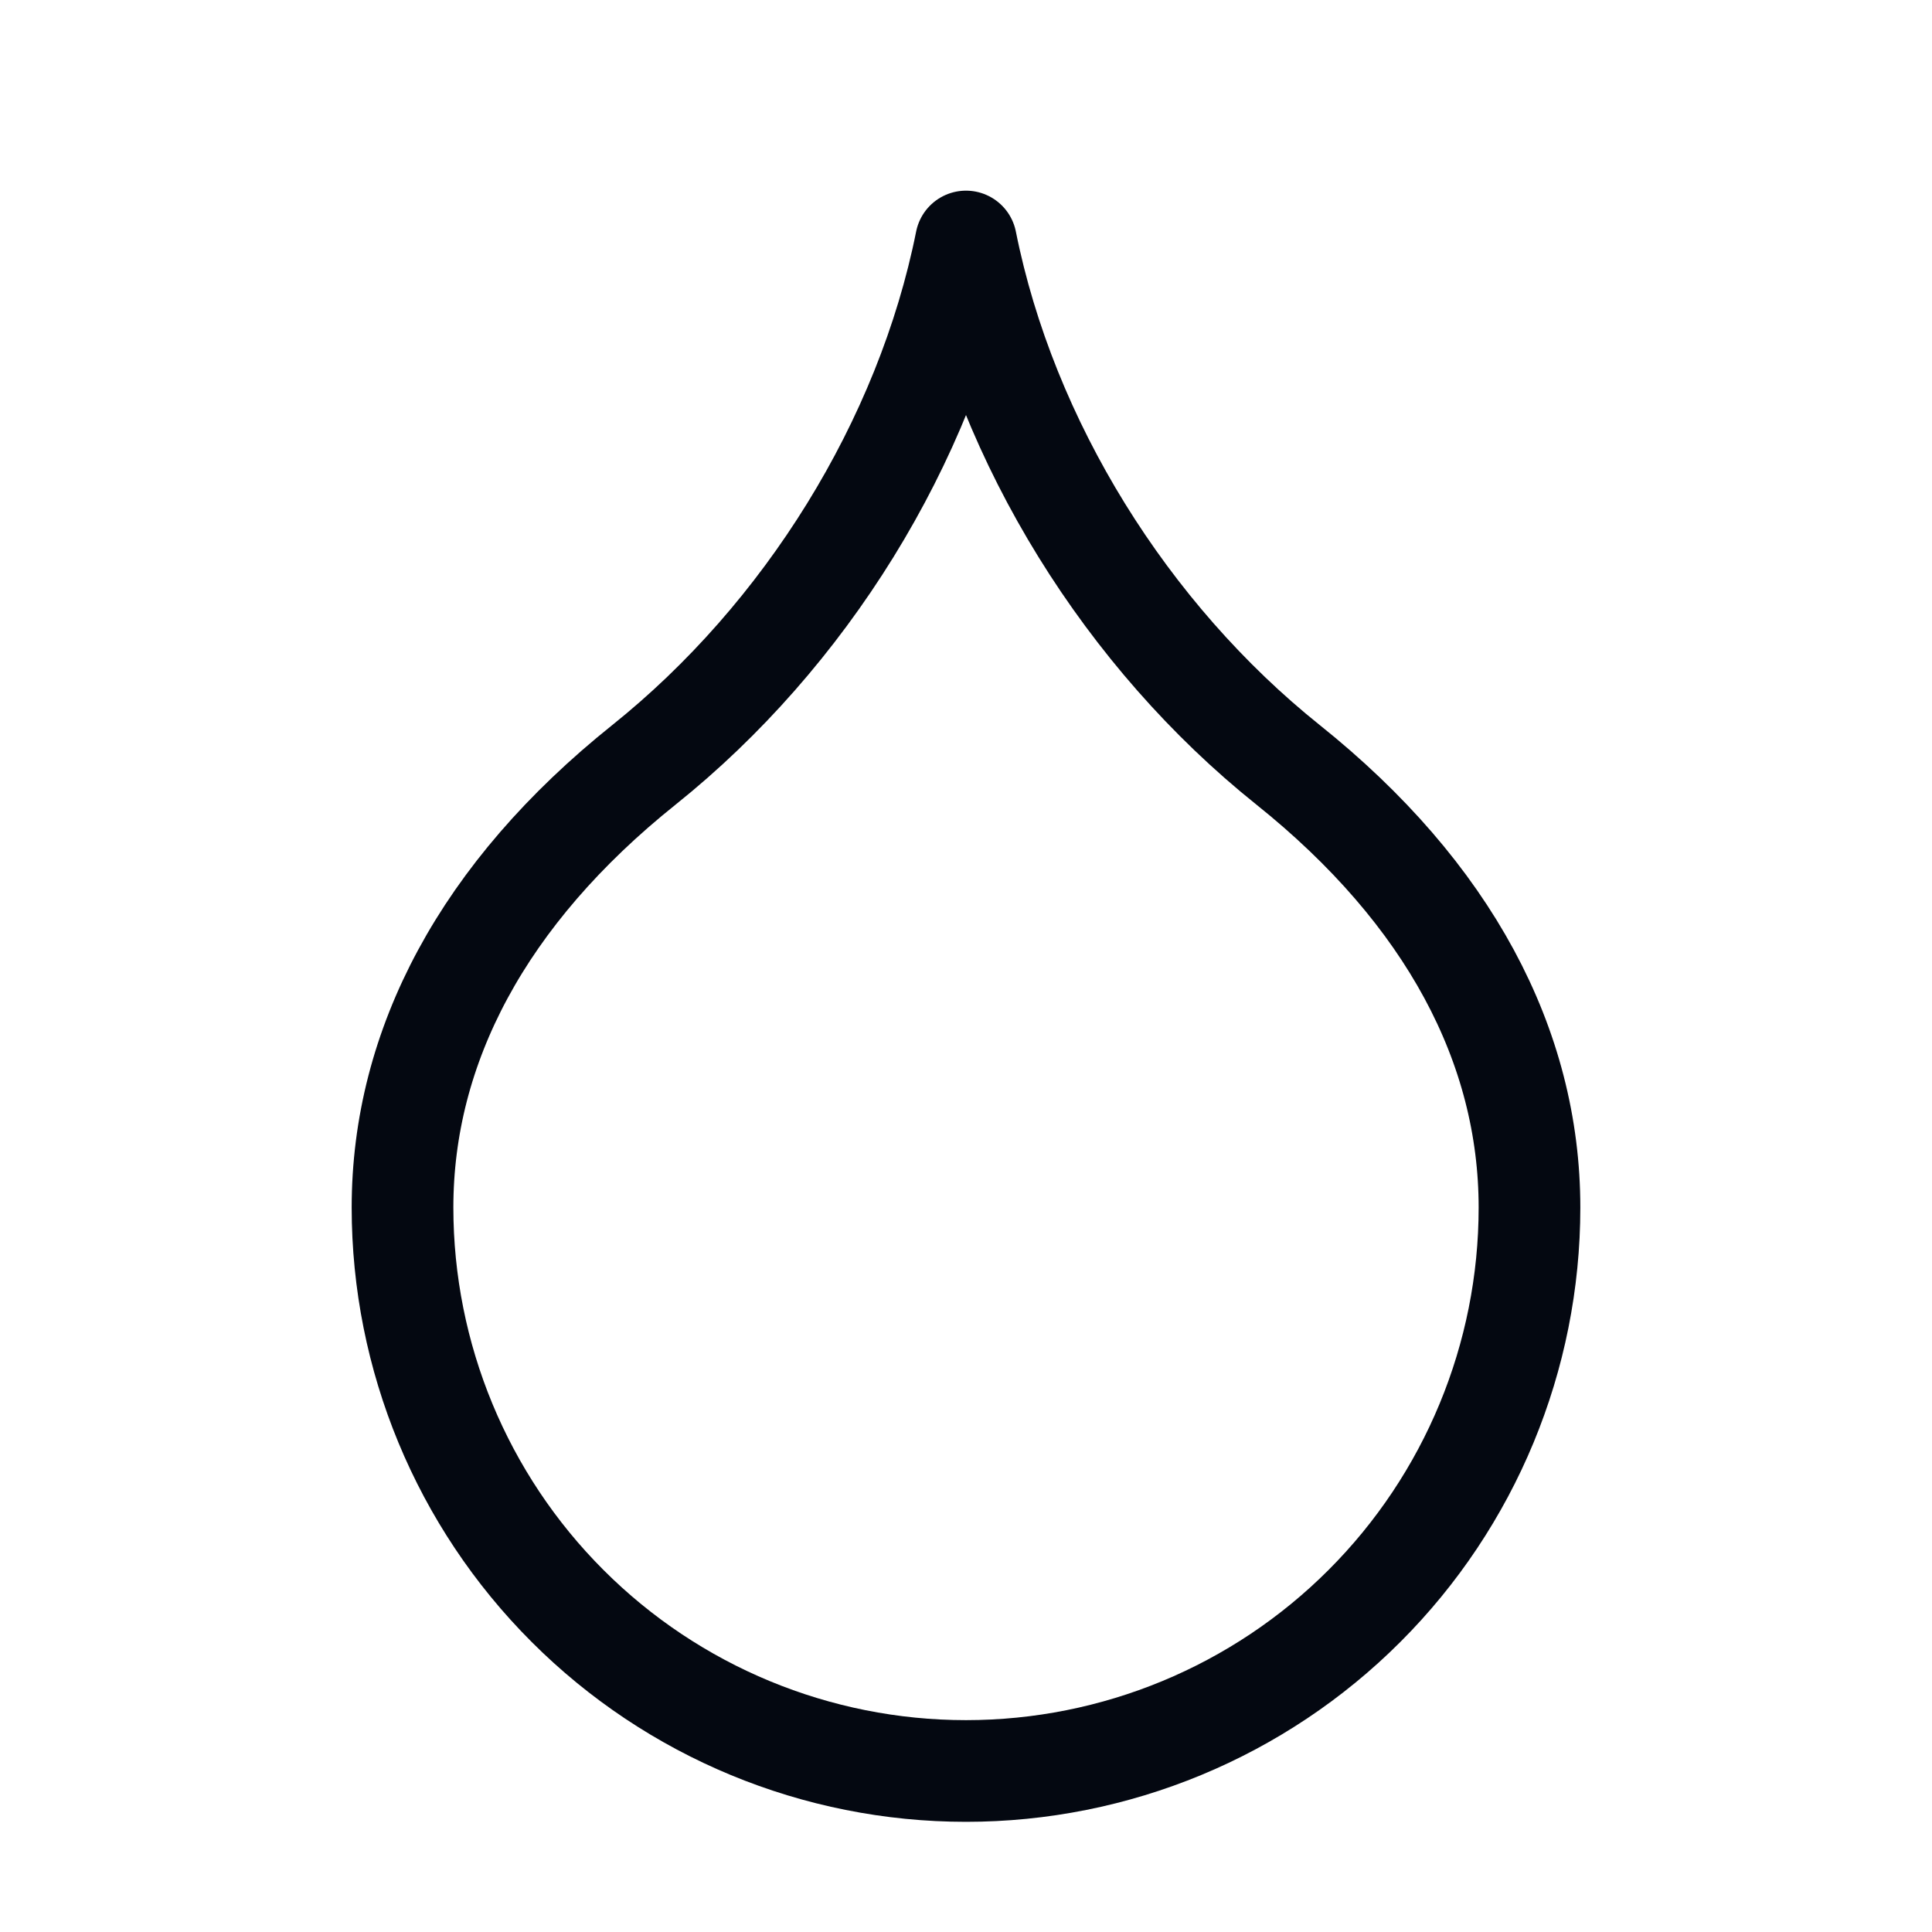 <svg xmlns="http://www.w3.org/2000/svg" width="38" height="38" viewBox="0 0 38 38" fill="none"><path d="M19 34.833C21.939 34.833 24.759 33.666 26.837 31.587C28.916 29.509 30.083 26.689 30.083 23.75C30.083 20.583 28.5 17.575 25.333 15.042C22.167 12.508 19.792 8.708 19 4.75C18.208 8.708 15.833 12.508 12.667 15.042C9.5 17.575 7.917 20.583 7.917 23.75C7.917 26.689 9.084 29.509 11.163 31.587C13.241 33.666 16.061 34.833 19 34.833Z" stroke="#040811" stroke-width="2" stroke-linecap="round" stroke-linejoin="round"></path></svg>